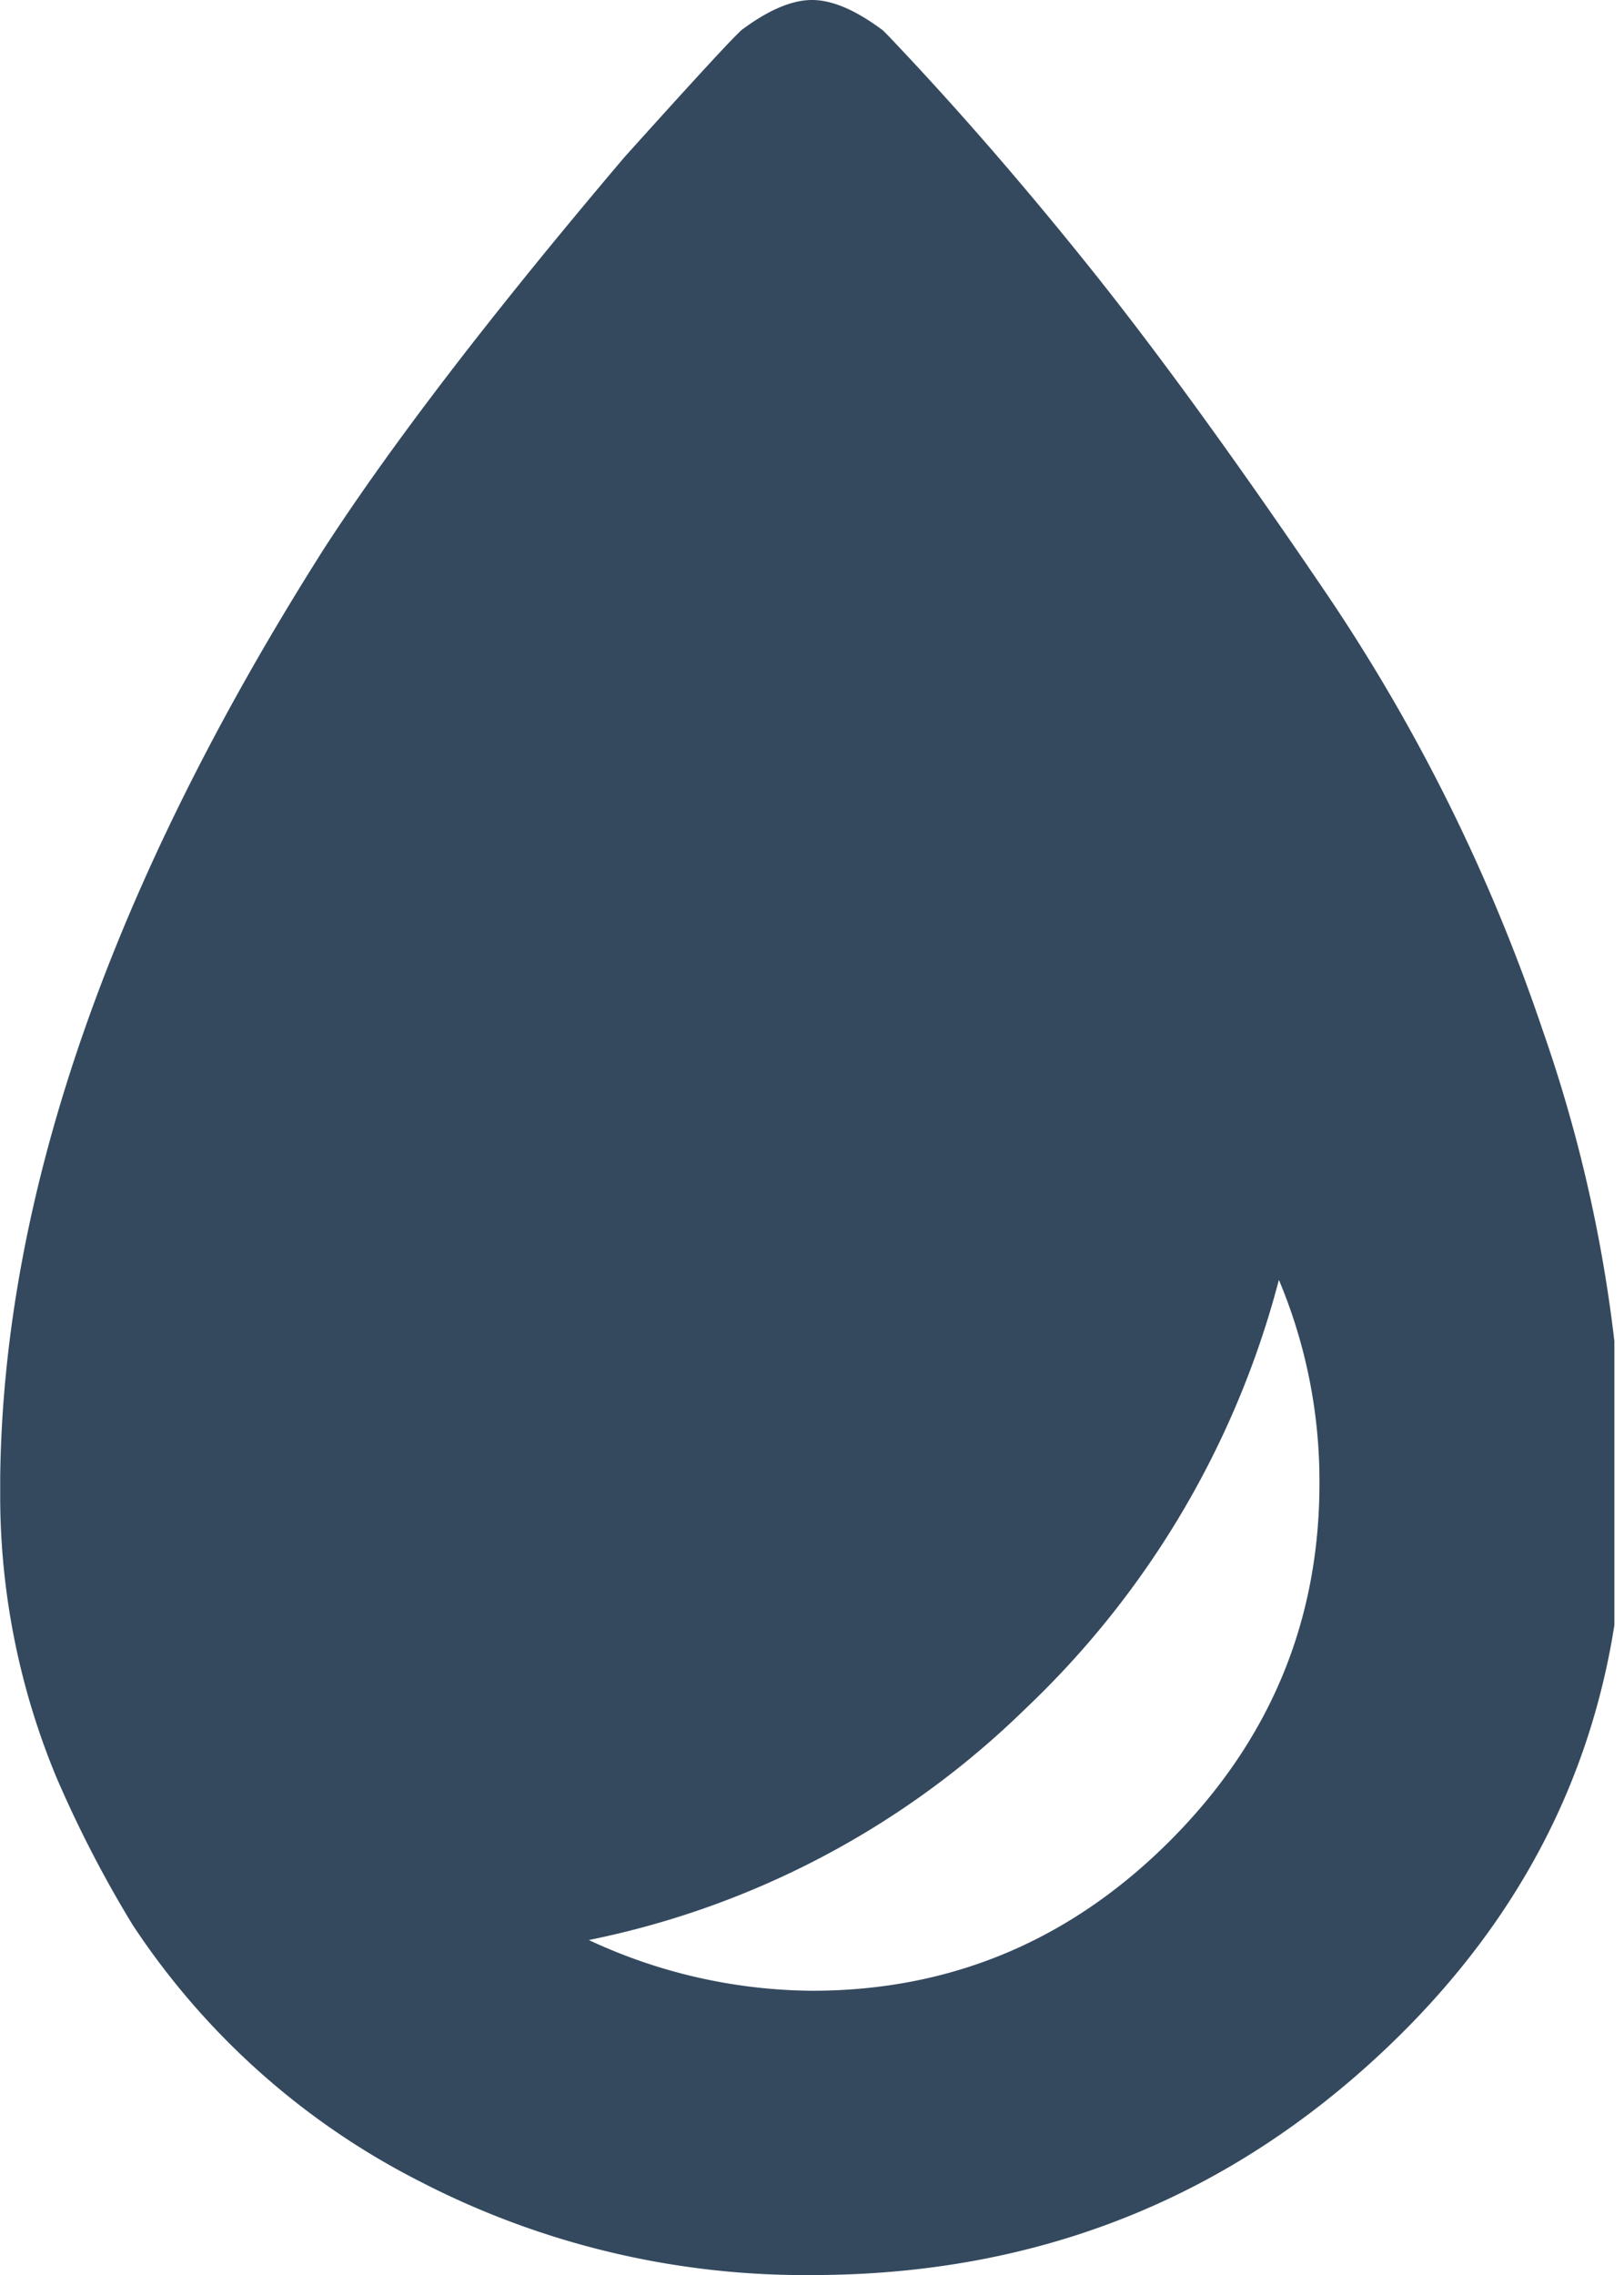 <svg viewBox="0 0 165.36 231.51" xmlns:xlink="http://www.w3.org/1999/xlink" xmlns="http://www.w3.org/2000/svg"><defs><clipPath transform="translate(-0.98 -9.21)" id="a"><rect style="fill:none" height="266" width="165.36"></rect></clipPath></defs><title>drop_ff</title><g style="clip-path:url(#a)"><path style="fill:#34495e" transform="translate(-0.98 -9.21)" d="M91.41,12.83q10.33,10.85,20.67,23.77t24,33.07a184.65,184.65,0,0,1,22,44.44,147.18,147.18,0,0,1,8.27,47.54q0,33.08-24.29,56.07t-58.39,23a85.37,85.37,0,0,1-40-9.56,76.45,76.45,0,0,1-29.2-26.1,119.51,119.51,0,0,1-7.75-15A74.6,74.6,0,0,1,1,161.66v-2.07Q1.49,116.18,34,65,44.38,49,64.54,25.23q9.3-10.33,11.37-12.4l.52-.52q4.13-3.1,7.23-3.1t7.23,3.1ZM60.92,206.62a54.48,54.48,0,0,0,22.74,5.17q21.18,0,36.43-15.24t15.24-36.43a52.79,52.79,0,0,0-4.13-20.67,92.28,92.28,0,0,1-25.84,43.67,88.67,88.67,0,0,1-44.44,23.51Z"></path></g></svg>